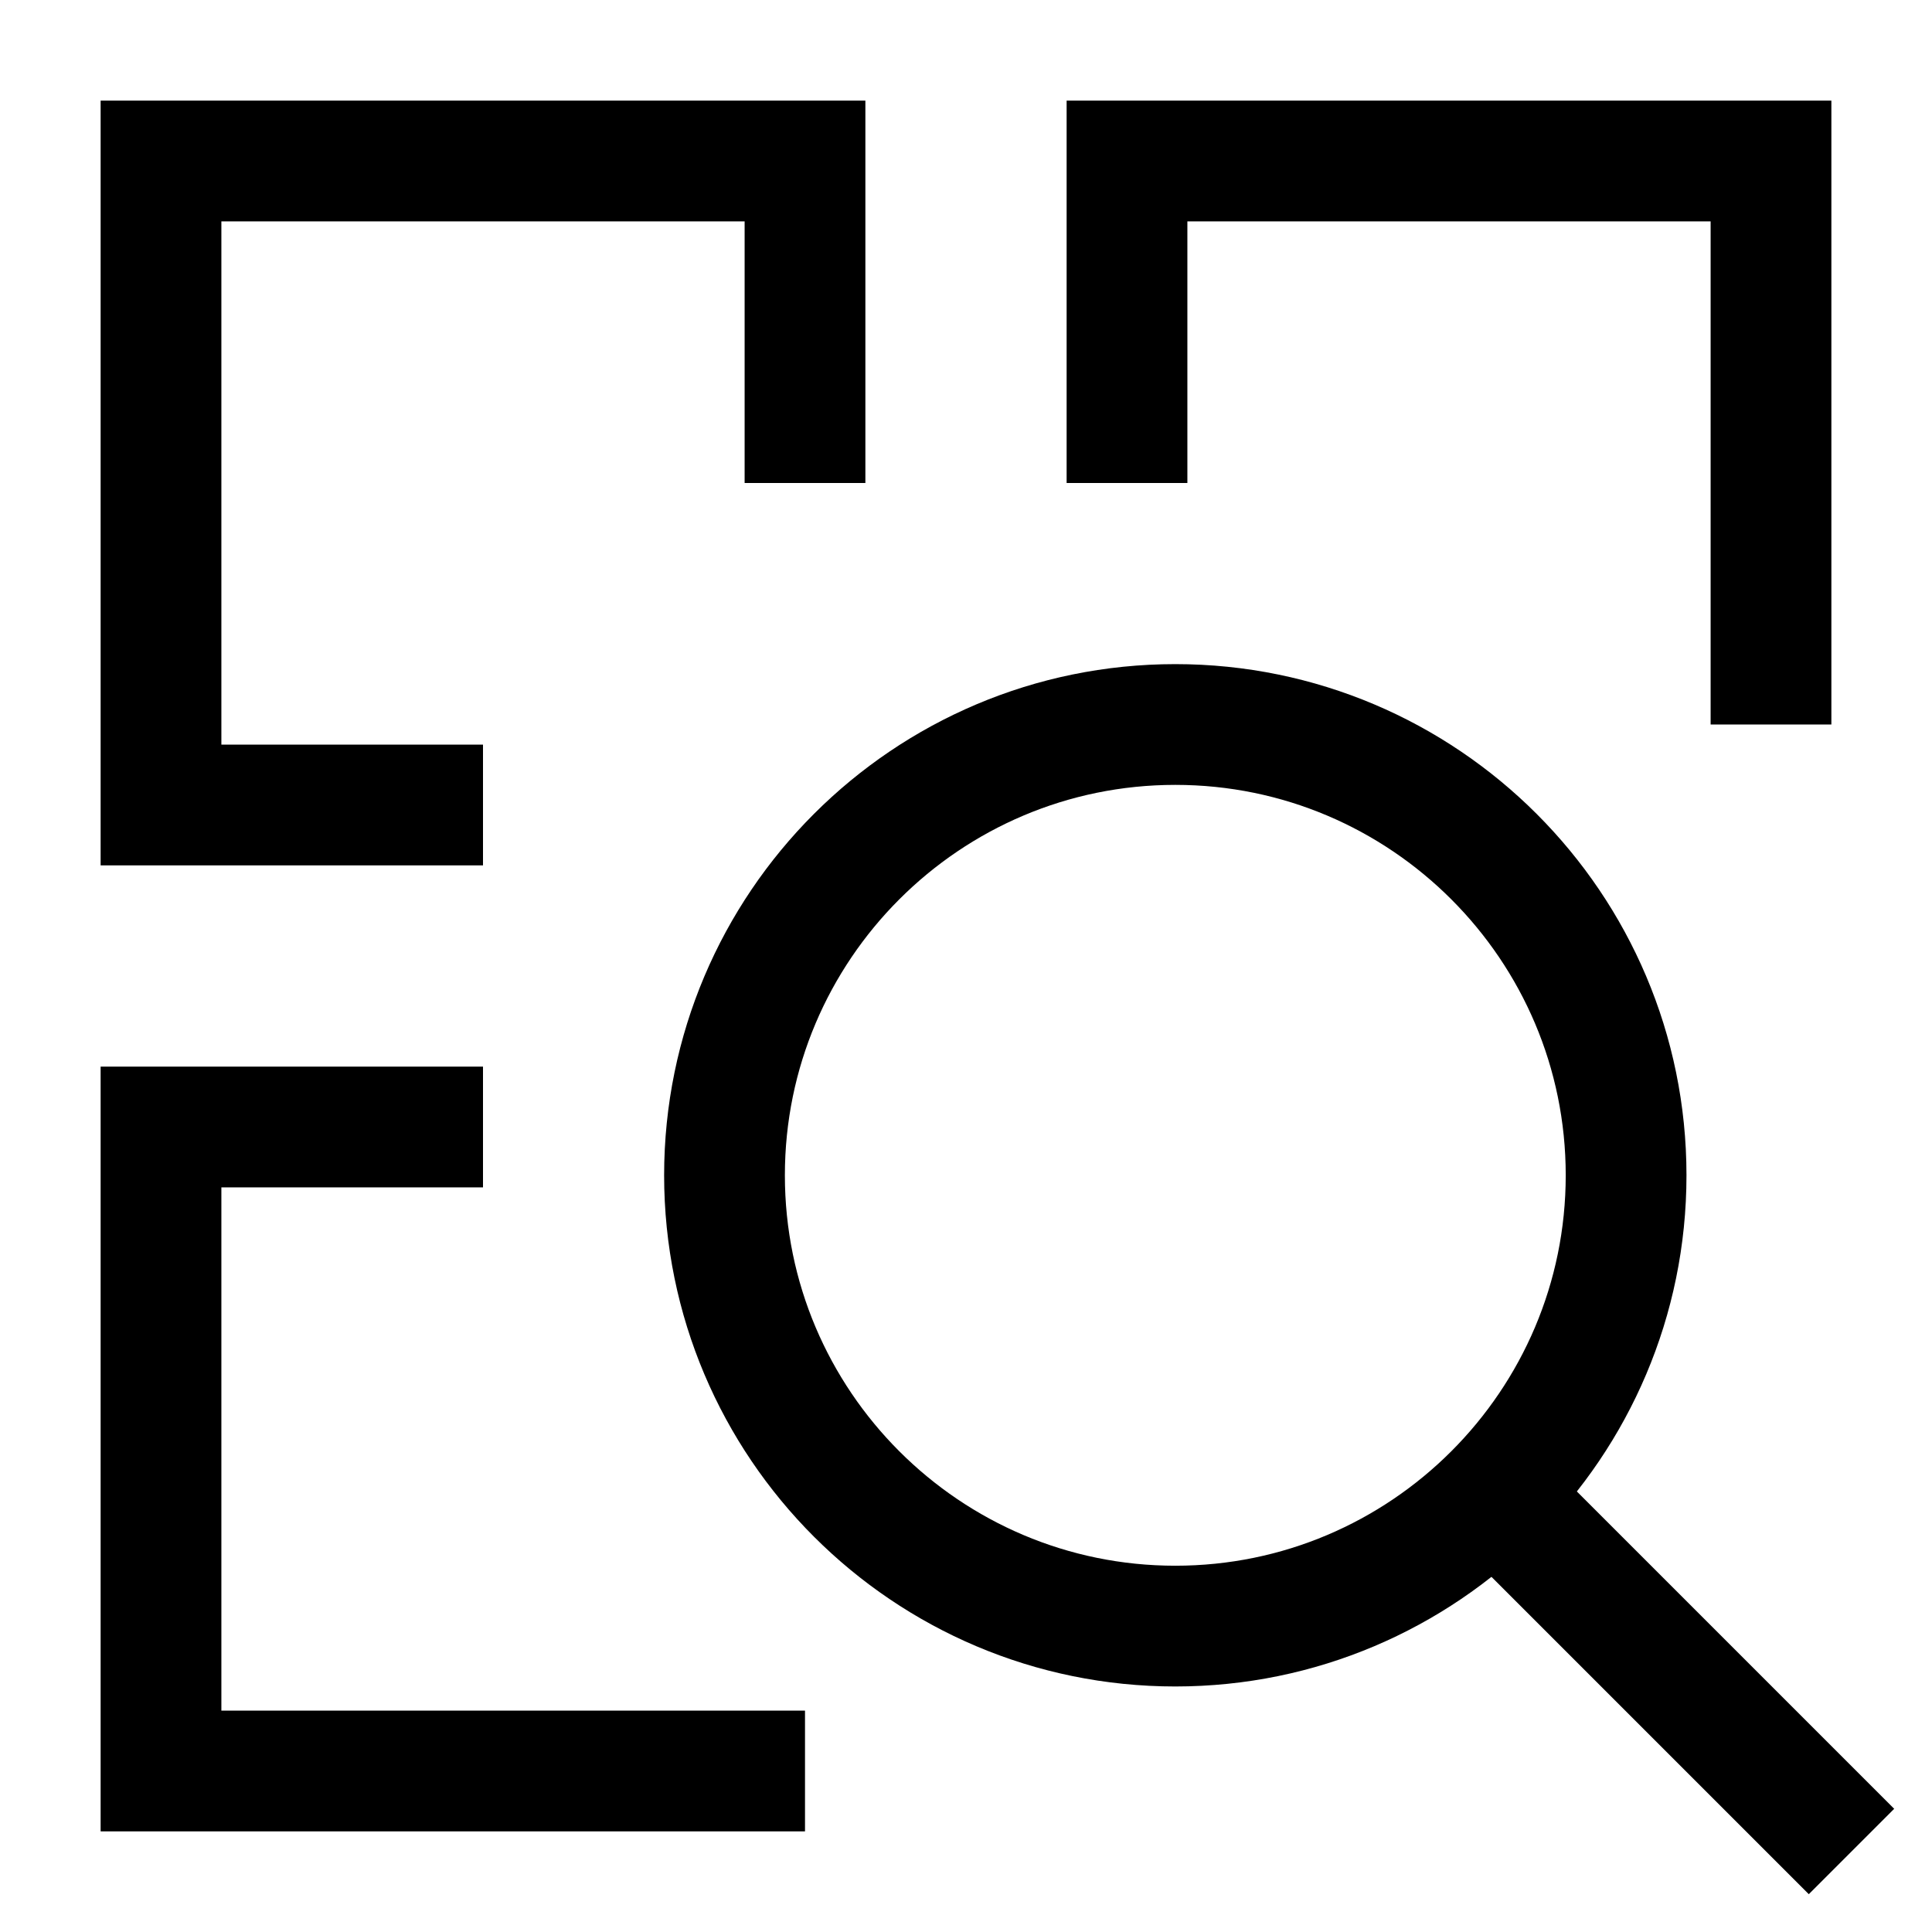 <?xml version="1.0" encoding="utf-8"?>
<!-- Generator: Adobe Illustrator 26.5.0, SVG Export Plug-In . SVG Version: 6.00 Build 0)  -->
<svg version="1.1" id="Layer_1" xmlns="http://www.w3.org/2000/svg" xmlns:xlink="http://www.w3.org/1999/xlink" x="0px" y="0px"
	 viewBox="0 0 24 24" style="enable-background:new 0 0 24 24;" xml:space="preserve">
<style type="text/css">
	.st0{fill:none;stroke:#000000;stroke-width:1.5;}
</style>
<path class="st0" d="M10,6V2H2v8h4"/>
<path class="st0" d="M10,22H2v-8h4"/>
<path class="st0" d="M22,9V2h-8v4"/>
<path class="st0" d="M20.2,14.6c0,3.09-2.51,5.6-5.6,5.6S9,17.69,9,14.6S11.51,9,14.6,9S20.2,11.51,20.2,14.6z"/>
<path class="st0" d="M23,23l-4.44-4.44"/>
</svg>
